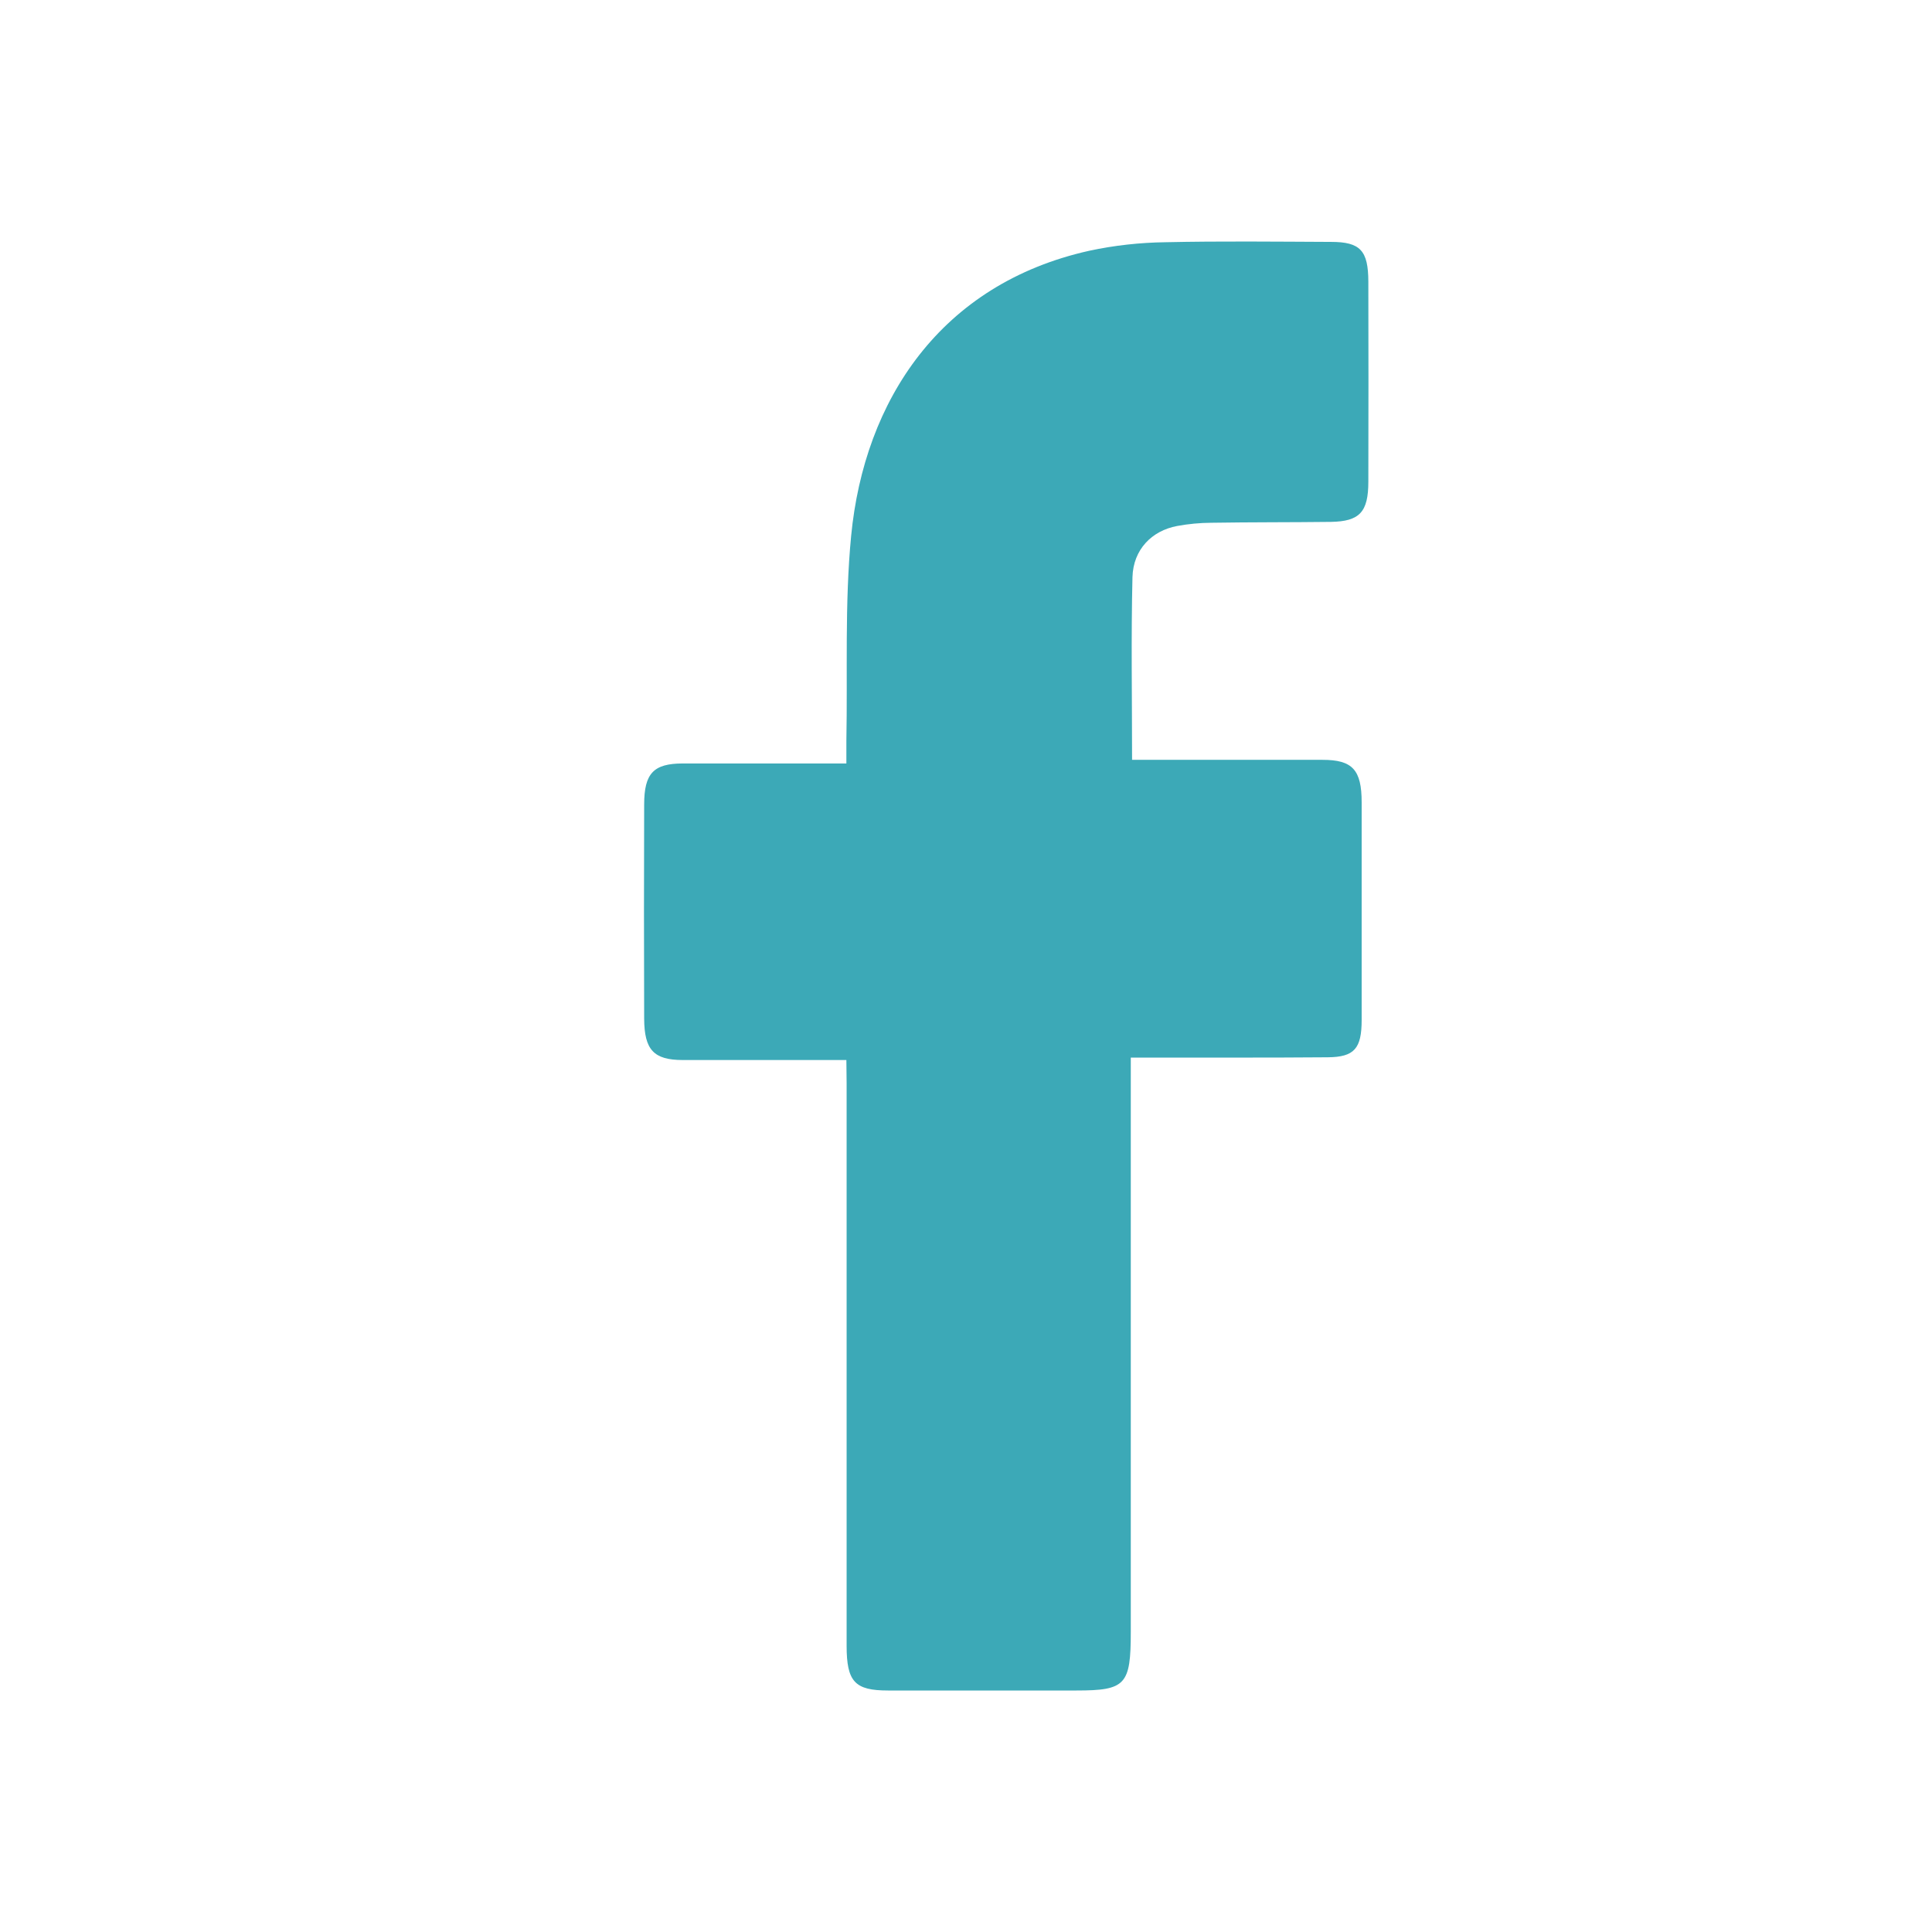<svg width="24" height="24" viewBox="0 0 24 24" fill="none" xmlns="http://www.w3.org/2000/svg">
<g id="language">
<path id="Vector" d="M10.514 13.168H10.274C9.676 13.168 9.077 13.168 8.482 13.168C8.121 13.168 8.004 13.042 8.002 12.654C7.999 11.768 7.999 10.881 8.002 9.995C8.002 9.605 8.12 9.485 8.481 9.484C9.08 9.484 9.678 9.484 10.273 9.484H10.514C10.514 9.375 10.514 9.29 10.514 9.204C10.53 8.355 10.492 7.5 10.573 6.659C10.736 4.969 11.686 3.527 13.531 3.115C13.843 3.048 14.161 3.013 14.479 3.009C15.164 2.994 15.85 3.002 16.535 3.005C16.899 3.005 16.997 3.113 16.998 3.499C17 4.327 17 5.155 16.998 5.983C16.998 6.361 16.89 6.477 16.533 6.483C16.038 6.489 15.542 6.486 15.047 6.494C14.905 6.495 14.763 6.508 14.623 6.534C14.307 6.593 14.078 6.827 14.068 7.168C14.05 7.914 14.063 8.66 14.063 9.439H14.272C14.991 9.439 15.71 9.439 16.43 9.439C16.801 9.439 16.915 9.563 16.915 9.967C16.915 10.868 16.915 11.769 16.915 12.67C16.915 13.026 16.824 13.131 16.494 13.134C15.761 13.14 15.028 13.137 14.296 13.138H14.047V13.437C14.047 15.716 14.047 17.994 14.047 20.273C14.047 20.93 13.983 21 13.372 21C12.591 21 11.812 21 11.032 21C10.619 21 10.517 20.892 10.517 20.442C10.517 18.112 10.517 15.782 10.517 13.453L10.514 13.168Z" fill="#3CA9B7"/>
</g>
</svg>
